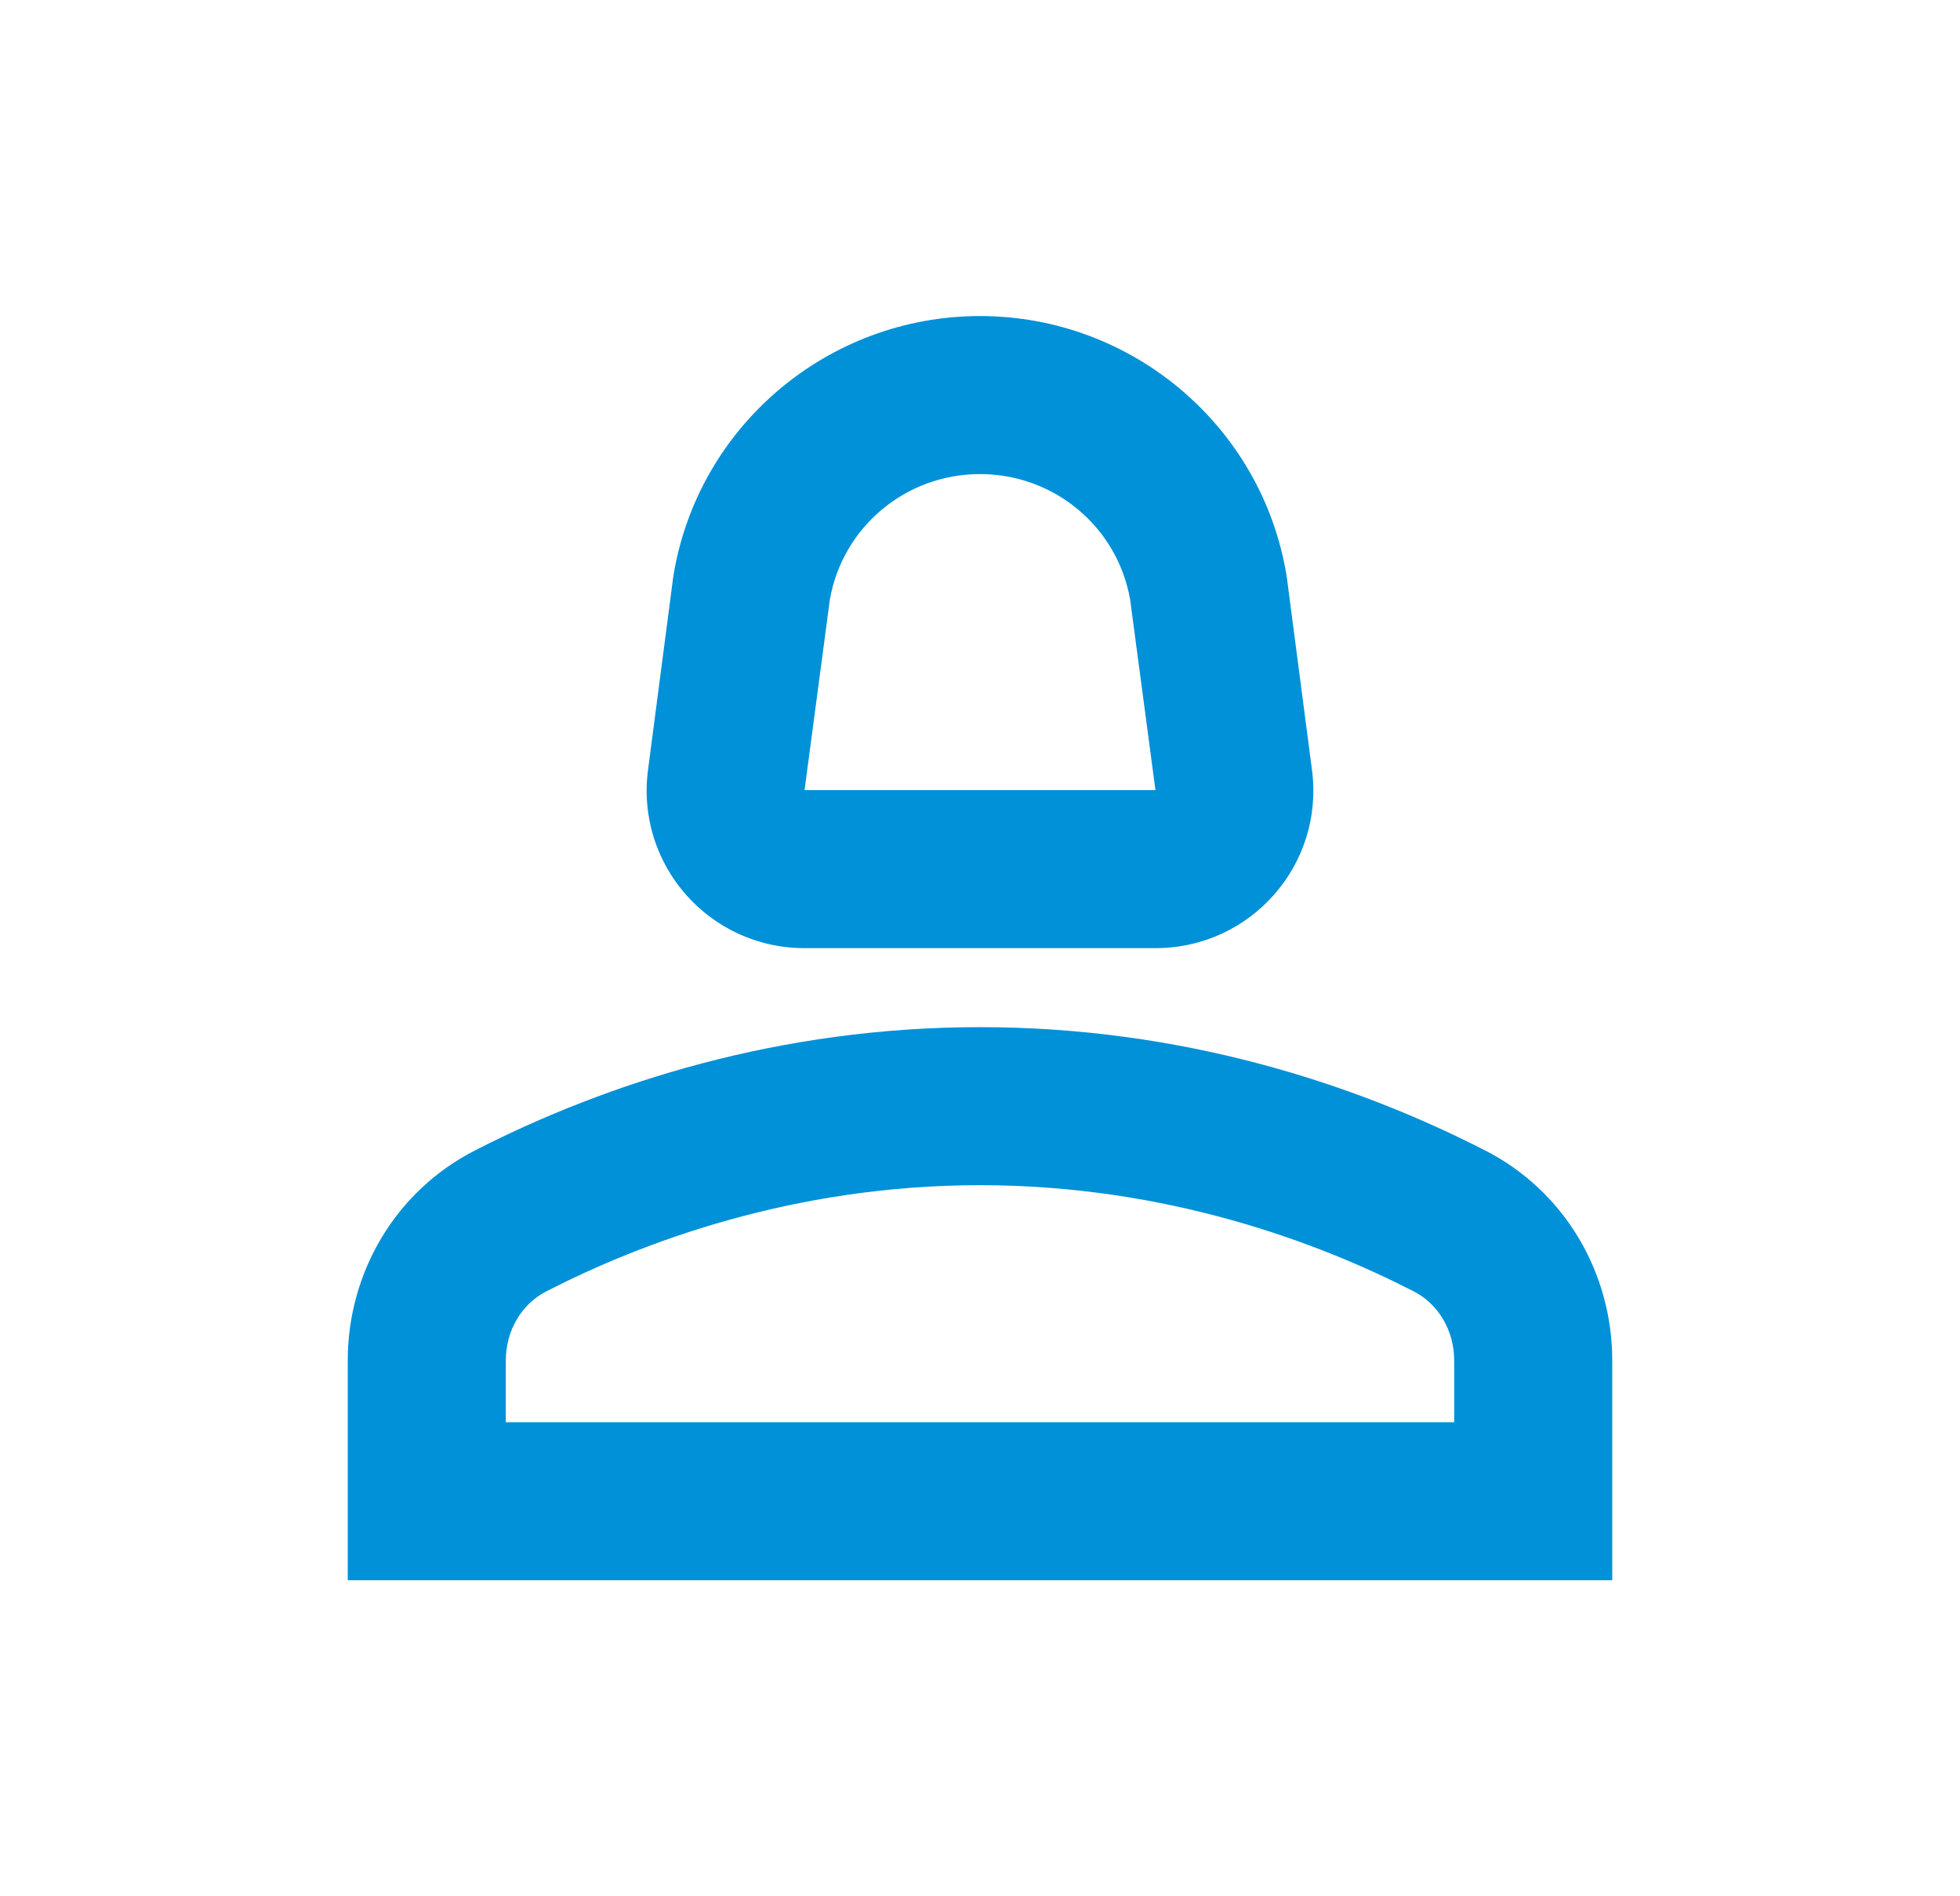 <svg width="31" height="30" viewBox="0 0 31 30" fill="none" xmlns="http://www.w3.org/2000/svg">
<path d="M23.488 18.2C21.387 17.125 18.663 16.25 15.5 16.25C12.338 16.25 9.613 17.125 7.513 18.2C6.263 18.837 5.5 20.125 5.5 21.525V25H25.5V21.525C25.5 20.125 24.738 18.837 23.488 18.2ZM23 22.5H8V21.525C8 21.05 8.25 20.625 8.65 20.425C10.137 19.663 12.537 18.75 15.5 18.75C18.462 18.75 20.863 19.663 22.35 20.425C22.75 20.625 23 21.05 23 21.525V22.5Z" fill="#0091D8"/>
<path d="M12.725 15H18.275C19.788 15 20.95 13.675 20.75 12.175L20.35 9.113C19.962 6.737 17.9 5 15.5 5C13.1 5 11.037 6.737 10.65 9.113L10.25 12.175C10.05 13.675 11.213 15 12.725 15ZM13.125 9.488C13.325 8.338 14.325 7.5 15.5 7.5C16.675 7.5 17.675 8.338 17.875 9.488L18.275 12.5H12.725L13.125 9.488Z" fill="#0091D8"/>
</svg>
